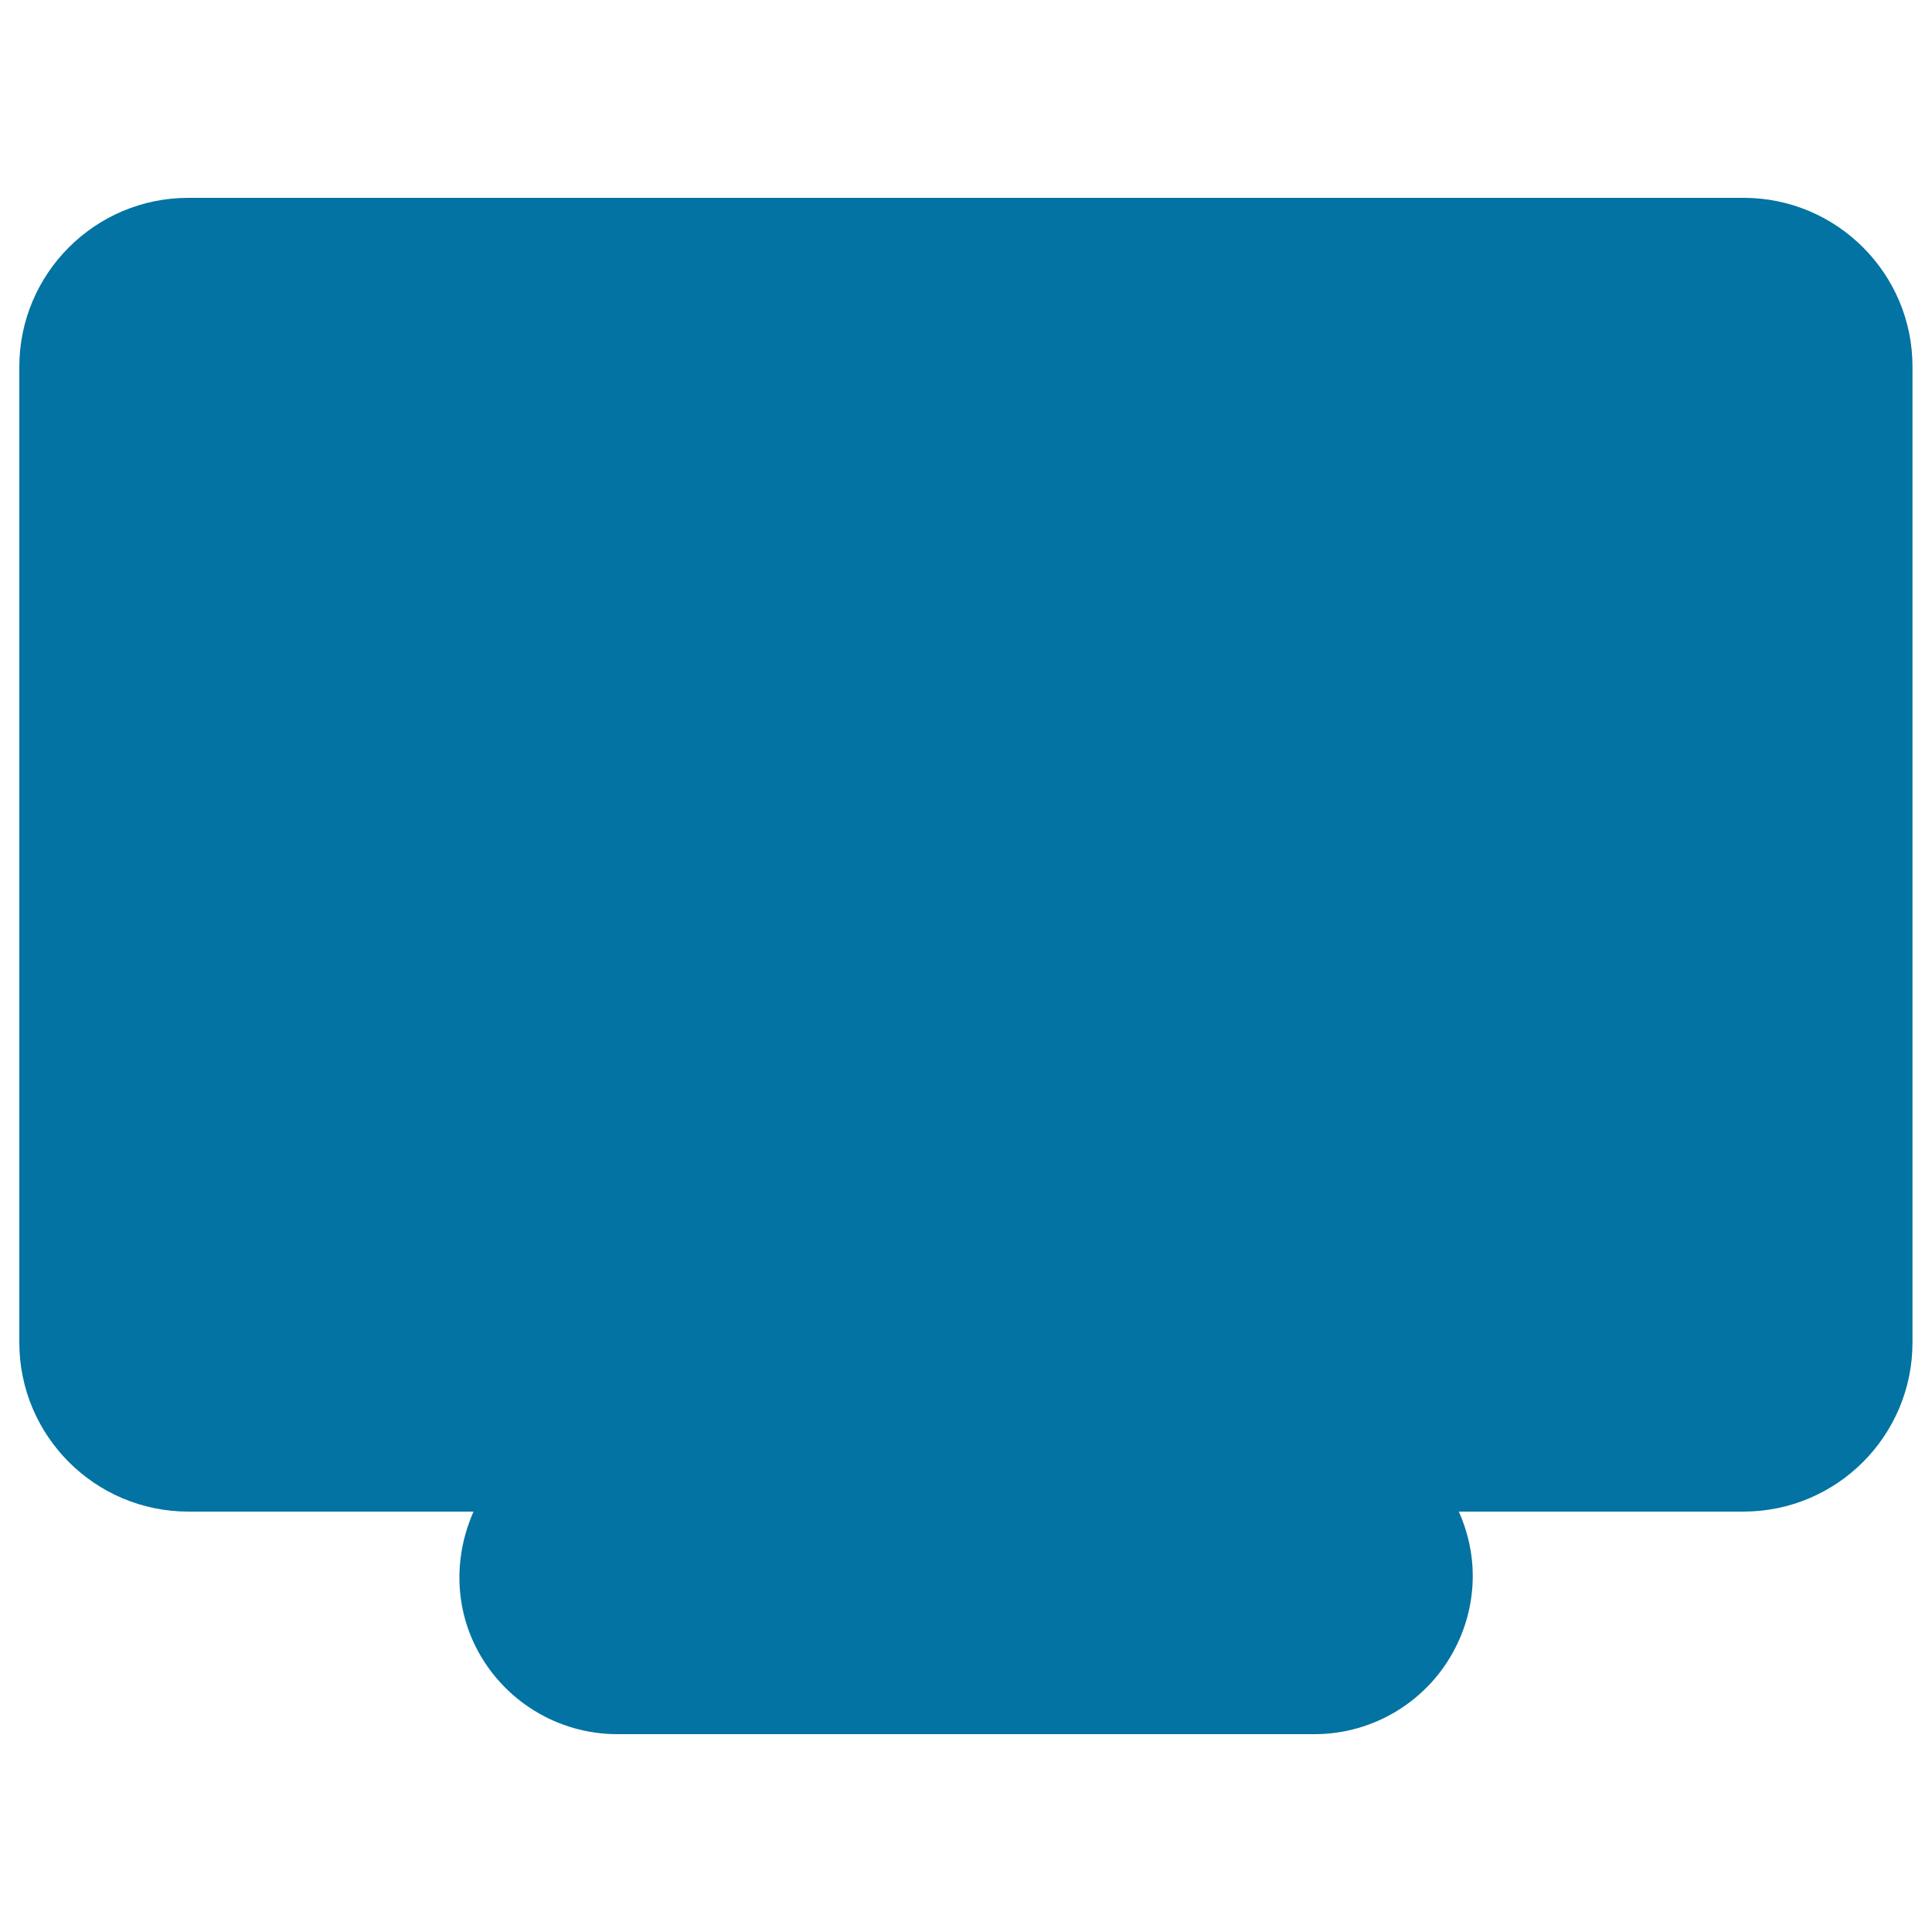<svg xmlns="http://www.w3.org/2000/svg" viewBox="0 0 1000 1000" style="fill:#0273a2">
<title>Rectangular Screen SVG icon</title>
<g><path d="M902.5,102.4H97.5c-48.3,0-87.5,39.2-87.5,87.5v505c0,48.3,39.2,87.5,87.5,87.5h147.6c-9.9,22.3-10,48,1.3,70.3c14,27.5,42.2,44.9,73.1,44.9h360.9c30.8,0,59.1-17.4,73-44.9c6-11.8,8.9-24.5,8.9-37.1c0-11.4-2.5-22.6-7.2-33.2h147.3c48.3,0,87.5-39.2,87.5-87.5v-505C990,141.7,950.8,102.4,902.5,102.4z"/></g>
</svg>